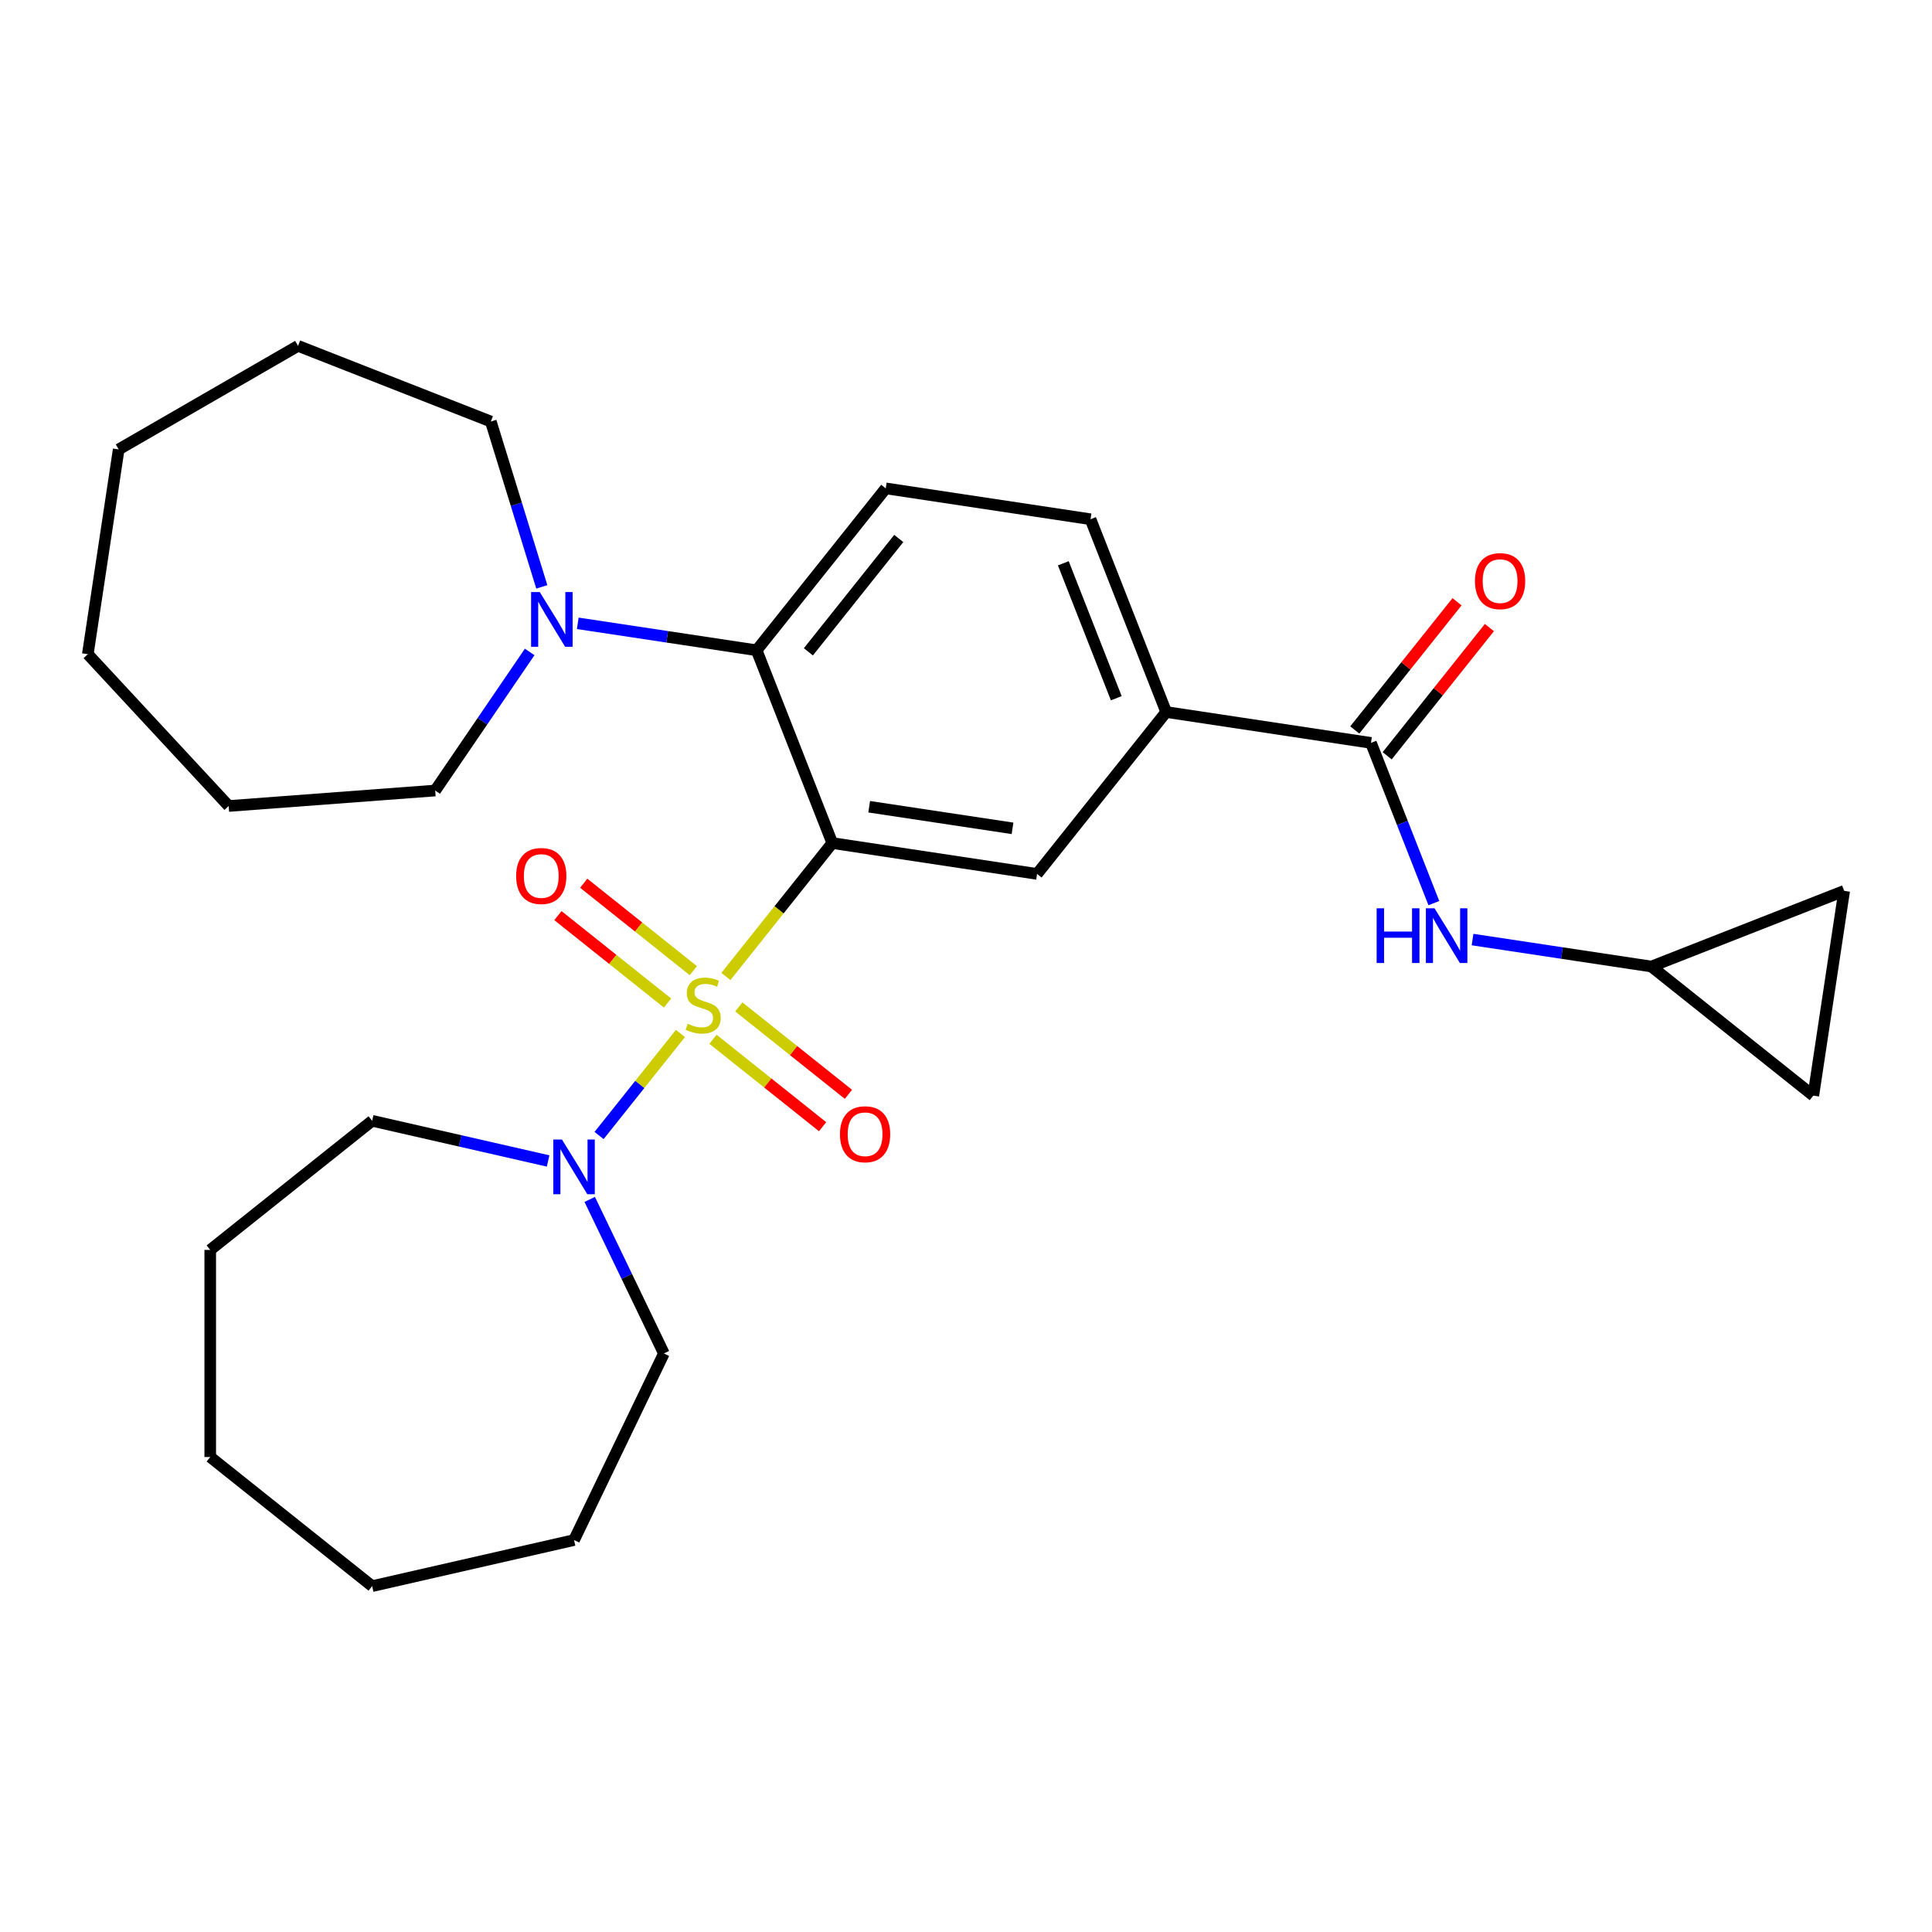<?xml version='1.0' encoding='iso-8859-1'?>
<svg version='1.1' baseProfile='full'
              xmlns='http://www.w3.org/2000/svg'
                      xmlns:rdkit='http://www.rdkit.org/xml'
                      xmlns:xlink='http://www.w3.org/1999/xlink'
                  xml:space='preserve'
width='1000px' height='1000px' viewBox='0 0 1000 1000'>
<!-- END OF HEADER -->
<rect style='opacity:1.0;fill:#FFFFFF;stroke:none' width='1000' height='1000' x='0' y='0'> </rect>
<path class='bond-0' d='M 375.718,505.425 L 403.255,470.896' style='fill:none;fill-rule:evenodd;stroke:#CCCC00;stroke-width:6px;stroke-linecap:butt;stroke-linejoin:miter;stroke-opacity:1' />
<path class='bond-0' d='M 403.255,470.896 L 430.791,436.367' style='fill:none;fill-rule:evenodd;stroke:#000000;stroke-width:6px;stroke-linecap:butt;stroke-linejoin:miter;stroke-opacity:1' />
<path class='bond-2' d='M 352.199,534.918 L 331.137,561.329' style='fill:none;fill-rule:evenodd;stroke:#CCCC00;stroke-width:6px;stroke-linecap:butt;stroke-linejoin:miter;stroke-opacity:1' />
<path class='bond-2' d='M 331.137,561.329 L 310.075,587.74' style='fill:none;fill-rule:evenodd;stroke:#0000FF;stroke-width:6px;stroke-linecap:butt;stroke-linejoin:miter;stroke-opacity:1' />
<path class='bond-8' d='M 358.882,502.413 L 330.511,479.788' style='fill:none;fill-rule:evenodd;stroke:#CCCC00;stroke-width:6px;stroke-linecap:butt;stroke-linejoin:miter;stroke-opacity:1' />
<path class='bond-8' d='M 330.511,479.788 L 302.14,457.163' style='fill:none;fill-rule:evenodd;stroke:#FF0000;stroke-width:6px;stroke-linecap:butt;stroke-linejoin:miter;stroke-opacity:1' />
<path class='bond-8' d='M 345.516,519.174 L 317.145,496.549' style='fill:none;fill-rule:evenodd;stroke:#CCCC00;stroke-width:6px;stroke-linecap:butt;stroke-linejoin:miter;stroke-opacity:1' />
<path class='bond-8' d='M 317.145,496.549 L 288.774,473.924' style='fill:none;fill-rule:evenodd;stroke:#FF0000;stroke-width:6px;stroke-linecap:butt;stroke-linejoin:miter;stroke-opacity:1' />
<path class='bond-9' d='M 369.035,537.93 L 397.406,560.555' style='fill:none;fill-rule:evenodd;stroke:#CCCC00;stroke-width:6px;stroke-linecap:butt;stroke-linejoin:miter;stroke-opacity:1' />
<path class='bond-9' d='M 397.406,560.555 L 425.777,583.18' style='fill:none;fill-rule:evenodd;stroke:#FF0000;stroke-width:6px;stroke-linecap:butt;stroke-linejoin:miter;stroke-opacity:1' />
<path class='bond-9' d='M 382.402,521.169 L 410.772,543.794' style='fill:none;fill-rule:evenodd;stroke:#CCCC00;stroke-width:6px;stroke-linecap:butt;stroke-linejoin:miter;stroke-opacity:1' />
<path class='bond-9' d='M 410.772,543.794 L 439.143,566.419' style='fill:none;fill-rule:evenodd;stroke:#FF0000;stroke-width:6px;stroke-linecap:butt;stroke-linejoin:miter;stroke-opacity:1' />
<path class='bond-1' d='M 430.791,436.367 L 391.63,336.586' style='fill:none;fill-rule:evenodd;stroke:#000000;stroke-width:6px;stroke-linecap:butt;stroke-linejoin:miter;stroke-opacity:1' />
<path class='bond-3' d='M 430.791,436.367 L 536.784,452.343' style='fill:none;fill-rule:evenodd;stroke:#000000;stroke-width:6px;stroke-linecap:butt;stroke-linejoin:miter;stroke-opacity:1' />
<path class='bond-3' d='M 449.885,417.564 L 524.08,428.748' style='fill:none;fill-rule:evenodd;stroke:#000000;stroke-width:6px;stroke-linecap:butt;stroke-linejoin:miter;stroke-opacity:1' />
<path class='bond-5' d='M 391.63,336.586 L 345.343,329.609' style='fill:none;fill-rule:evenodd;stroke:#000000;stroke-width:6px;stroke-linecap:butt;stroke-linejoin:miter;stroke-opacity:1' />
<path class='bond-5' d='M 345.343,329.609 L 299.056,322.633' style='fill:none;fill-rule:evenodd;stroke:#0000FF;stroke-width:6px;stroke-linecap:butt;stroke-linejoin:miter;stroke-opacity:1' />
<path class='bond-11' d='M 391.63,336.586 L 458.462,252.781' style='fill:none;fill-rule:evenodd;stroke:#000000;stroke-width:6px;stroke-linecap:butt;stroke-linejoin:miter;stroke-opacity:1' />
<path class='bond-11' d='M 418.416,337.381 L 465.198,278.718' style='fill:none;fill-rule:evenodd;stroke:#000000;stroke-width:6px;stroke-linecap:butt;stroke-linejoin:miter;stroke-opacity:1' />
<path class='bond-16' d='M 305.236,620.817 L 324.435,660.684' style='fill:none;fill-rule:evenodd;stroke:#0000FF;stroke-width:6px;stroke-linecap:butt;stroke-linejoin:miter;stroke-opacity:1' />
<path class='bond-16' d='M 324.435,660.684 L 343.635,700.552' style='fill:none;fill-rule:evenodd;stroke:#000000;stroke-width:6px;stroke-linecap:butt;stroke-linejoin:miter;stroke-opacity:1' />
<path class='bond-17' d='M 283.707,600.914 L 238.165,590.519' style='fill:none;fill-rule:evenodd;stroke:#0000FF;stroke-width:6px;stroke-linecap:butt;stroke-linejoin:miter;stroke-opacity:1' />
<path class='bond-17' d='M 238.165,590.519 L 192.623,580.125' style='fill:none;fill-rule:evenodd;stroke:#000000;stroke-width:6px;stroke-linecap:butt;stroke-linejoin:miter;stroke-opacity:1' />
<path class='bond-6' d='M 536.784,452.343 L 603.617,368.538' style='fill:none;fill-rule:evenodd;stroke:#000000;stroke-width:6px;stroke-linecap:butt;stroke-linejoin:miter;stroke-opacity:1' />
<path class='bond-4' d='M 709.61,384.514 L 603.617,368.538' style='fill:none;fill-rule:evenodd;stroke:#000000;stroke-width:6px;stroke-linecap:butt;stroke-linejoin:miter;stroke-opacity:1' />
<path class='bond-7' d='M 709.61,384.514 L 725.886,425.984' style='fill:none;fill-rule:evenodd;stroke:#000000;stroke-width:6px;stroke-linecap:butt;stroke-linejoin:miter;stroke-opacity:1' />
<path class='bond-7' d='M 725.886,425.984 L 742.162,467.455' style='fill:none;fill-rule:evenodd;stroke:#0000FF;stroke-width:6px;stroke-linecap:butt;stroke-linejoin:miter;stroke-opacity:1' />
<path class='bond-14' d='M 717.99,391.197 L 744.453,358.014' style='fill:none;fill-rule:evenodd;stroke:#000000;stroke-width:6px;stroke-linecap:butt;stroke-linejoin:miter;stroke-opacity:1' />
<path class='bond-14' d='M 744.453,358.014 L 770.915,324.832' style='fill:none;fill-rule:evenodd;stroke:#FF0000;stroke-width:6px;stroke-linecap:butt;stroke-linejoin:miter;stroke-opacity:1' />
<path class='bond-14' d='M 701.229,377.83 L 727.692,344.648' style='fill:none;fill-rule:evenodd;stroke:#000000;stroke-width:6px;stroke-linecap:butt;stroke-linejoin:miter;stroke-opacity:1' />
<path class='bond-14' d='M 727.692,344.648 L 754.154,311.465' style='fill:none;fill-rule:evenodd;stroke:#FF0000;stroke-width:6px;stroke-linecap:butt;stroke-linejoin:miter;stroke-opacity:1' />
<path class='bond-18' d='M 274.155,337.45 L 249.704,373.312' style='fill:none;fill-rule:evenodd;stroke:#0000FF;stroke-width:6px;stroke-linecap:butt;stroke-linejoin:miter;stroke-opacity:1' />
<path class='bond-18' d='M 249.704,373.312 L 225.254,409.175' style='fill:none;fill-rule:evenodd;stroke:#000000;stroke-width:6px;stroke-linecap:butt;stroke-linejoin:miter;stroke-opacity:1' />
<path class='bond-19' d='M 280.442,303.77 L 267.242,260.976' style='fill:none;fill-rule:evenodd;stroke:#0000FF;stroke-width:6px;stroke-linecap:butt;stroke-linejoin:miter;stroke-opacity:1' />
<path class='bond-19' d='M 267.242,260.976 L 254.041,218.181' style='fill:none;fill-rule:evenodd;stroke:#000000;stroke-width:6px;stroke-linecap:butt;stroke-linejoin:miter;stroke-opacity:1' />
<path class='bond-15' d='M 603.617,368.538 L 564.455,268.757' style='fill:none;fill-rule:evenodd;stroke:#000000;stroke-width:6px;stroke-linecap:butt;stroke-linejoin:miter;stroke-opacity:1' />
<path class='bond-15' d='M 577.786,361.403 L 550.373,291.556' style='fill:none;fill-rule:evenodd;stroke:#000000;stroke-width:6px;stroke-linecap:butt;stroke-linejoin:miter;stroke-opacity:1' />
<path class='bond-10' d='M 762.191,486.317 L 808.478,493.294' style='fill:none;fill-rule:evenodd;stroke:#0000FF;stroke-width:6px;stroke-linecap:butt;stroke-linejoin:miter;stroke-opacity:1' />
<path class='bond-10' d='M 808.478,493.294 L 854.764,500.27' style='fill:none;fill-rule:evenodd;stroke:#000000;stroke-width:6px;stroke-linecap:butt;stroke-linejoin:miter;stroke-opacity:1' />
<path class='bond-12' d='M 854.764,500.27 L 954.545,461.109' style='fill:none;fill-rule:evenodd;stroke:#000000;stroke-width:6px;stroke-linecap:butt;stroke-linejoin:miter;stroke-opacity:1' />
<path class='bond-13' d='M 854.764,500.27 L 938.57,567.103' style='fill:none;fill-rule:evenodd;stroke:#000000;stroke-width:6px;stroke-linecap:butt;stroke-linejoin:miter;stroke-opacity:1' />
<path class='bond-29' d='M 458.462,252.781 L 564.455,268.757' style='fill:none;fill-rule:evenodd;stroke:#000000;stroke-width:6px;stroke-linecap:butt;stroke-linejoin:miter;stroke-opacity:1' />
<path class='bond-31' d='M 954.545,461.109 L 938.57,567.103' style='fill:none;fill-rule:evenodd;stroke:#000000;stroke-width:6px;stroke-linecap:butt;stroke-linejoin:miter;stroke-opacity:1' />
<path class='bond-22' d='M 343.635,700.552 L 297.126,797.128' style='fill:none;fill-rule:evenodd;stroke:#000000;stroke-width:6px;stroke-linecap:butt;stroke-linejoin:miter;stroke-opacity:1' />
<path class='bond-23' d='M 192.623,580.125 L 108.818,646.957' style='fill:none;fill-rule:evenodd;stroke:#000000;stroke-width:6px;stroke-linecap:butt;stroke-linejoin:miter;stroke-opacity:1' />
<path class='bond-21' d='M 225.254,409.175 L 118.363,417.185' style='fill:none;fill-rule:evenodd;stroke:#000000;stroke-width:6px;stroke-linecap:butt;stroke-linejoin:miter;stroke-opacity:1' />
<path class='bond-20' d='M 254.041,218.181 L 154.26,179.02' style='fill:none;fill-rule:evenodd;stroke:#000000;stroke-width:6px;stroke-linecap:butt;stroke-linejoin:miter;stroke-opacity:1' />
<path class='bond-27' d='M 154.26,179.02 L 61.431,232.616' style='fill:none;fill-rule:evenodd;stroke:#000000;stroke-width:6px;stroke-linecap:butt;stroke-linejoin:miter;stroke-opacity:1' />
<path class='bond-24' d='M 118.363,417.185 L 45.455,338.609' style='fill:none;fill-rule:evenodd;stroke:#000000;stroke-width:6px;stroke-linecap:butt;stroke-linejoin:miter;stroke-opacity:1' />
<path class='bond-26' d='M 297.126,797.128 L 192.623,820.98' style='fill:none;fill-rule:evenodd;stroke:#000000;stroke-width:6px;stroke-linecap:butt;stroke-linejoin:miter;stroke-opacity:1' />
<path class='bond-25' d='M 108.818,646.957 L 108.818,754.148' style='fill:none;fill-rule:evenodd;stroke:#000000;stroke-width:6px;stroke-linecap:butt;stroke-linejoin:miter;stroke-opacity:1' />
<path class='bond-30' d='M 45.455,338.609 L 61.431,232.616' style='fill:none;fill-rule:evenodd;stroke:#000000;stroke-width:6px;stroke-linecap:butt;stroke-linejoin:miter;stroke-opacity:1' />
<path class='bond-28' d='M 108.818,754.148 L 192.623,820.98' style='fill:none;fill-rule:evenodd;stroke:#000000;stroke-width:6px;stroke-linecap:butt;stroke-linejoin:miter;stroke-opacity:1' />
<path  class='atom-0' d='M 355.959 529.892
Q 356.279 530.012, 357.599 530.572
Q 358.919 531.132, 360.359 531.492
Q 361.839 531.812, 363.279 531.812
Q 365.959 531.812, 367.519 530.532
Q 369.079 529.212, 369.079 526.932
Q 369.079 525.372, 368.279 524.412
Q 367.519 523.452, 366.319 522.932
Q 365.119 522.412, 363.119 521.812
Q 360.599 521.052, 359.079 520.332
Q 357.599 519.612, 356.519 518.092
Q 355.479 516.572, 355.479 514.012
Q 355.479 510.452, 357.879 508.252
Q 360.319 506.052, 365.119 506.052
Q 368.399 506.052, 372.119 507.612
L 371.199 510.692
Q 367.799 509.292, 365.239 509.292
Q 362.479 509.292, 360.959 510.452
Q 359.439 511.572, 359.479 513.532
Q 359.479 515.052, 360.239 515.972
Q 361.039 516.892, 362.159 517.412
Q 363.319 517.932, 365.239 518.532
Q 367.799 519.332, 369.319 520.132
Q 370.839 520.932, 371.919 522.572
Q 373.039 524.172, 373.039 526.932
Q 373.039 530.852, 370.399 532.972
Q 367.799 535.052, 363.439 535.052
Q 360.919 535.052, 358.999 534.492
Q 357.119 533.972, 354.879 533.052
L 355.959 529.892
' fill='#CCCC00'/>
<path  class='atom-3' d='M 290.866 589.817
L 300.146 604.817
Q 301.066 606.297, 302.546 608.977
Q 304.026 611.657, 304.106 611.817
L 304.106 589.817
L 307.866 589.817
L 307.866 618.137
L 303.986 618.137
L 294.026 601.737
Q 292.866 599.817, 291.626 597.617
Q 290.426 595.417, 290.066 594.737
L 290.066 618.137
L 286.386 618.137
L 286.386 589.817
L 290.866 589.817
' fill='#0000FF'/>
<path  class='atom-6' d='M 279.376 306.45
L 288.656 321.45
Q 289.576 322.93, 291.056 325.61
Q 292.536 328.29, 292.616 328.45
L 292.616 306.45
L 296.376 306.45
L 296.376 334.77
L 292.496 334.77
L 282.536 318.37
Q 281.376 316.45, 280.136 314.25
Q 278.936 312.05, 278.576 311.37
L 278.576 334.77
L 274.896 334.77
L 274.896 306.45
L 279.376 306.45
' fill='#0000FF'/>
<path  class='atom-8' d='M 712.551 470.135
L 716.391 470.135
L 716.391 482.175
L 730.871 482.175
L 730.871 470.135
L 734.711 470.135
L 734.711 498.455
L 730.871 498.455
L 730.871 485.375
L 716.391 485.375
L 716.391 498.455
L 712.551 498.455
L 712.551 470.135
' fill='#0000FF'/>
<path  class='atom-8' d='M 742.511 470.135
L 751.791 485.135
Q 752.711 486.615, 754.191 489.295
Q 755.671 491.975, 755.751 492.135
L 755.751 470.135
L 759.511 470.135
L 759.511 498.455
L 755.631 498.455
L 745.671 482.055
Q 744.511 480.135, 743.271 477.935
Q 742.071 475.735, 741.711 475.055
L 741.711 498.455
L 738.031 498.455
L 738.031 470.135
L 742.511 470.135
' fill='#0000FF'/>
<path  class='atom-9' d='M 267.154 453.419
Q 267.154 446.619, 270.514 442.819
Q 273.874 439.019, 280.154 439.019
Q 286.434 439.019, 289.794 442.819
Q 293.154 446.619, 293.154 453.419
Q 293.154 460.299, 289.754 464.219
Q 286.354 468.099, 280.154 468.099
Q 273.914 468.099, 270.514 464.219
Q 267.154 460.339, 267.154 453.419
M 280.154 464.899
Q 284.474 464.899, 286.794 462.019
Q 289.154 459.099, 289.154 453.419
Q 289.154 447.859, 286.794 445.059
Q 284.474 442.219, 280.154 442.219
Q 275.834 442.219, 273.474 445.019
Q 271.154 447.819, 271.154 453.419
Q 271.154 459.139, 273.474 462.019
Q 275.834 464.899, 280.154 464.899
' fill='#FF0000'/>
<path  class='atom-10' d='M 434.764 587.084
Q 434.764 580.284, 438.124 576.484
Q 441.484 572.684, 447.764 572.684
Q 454.044 572.684, 457.404 576.484
Q 460.764 580.284, 460.764 587.084
Q 460.764 593.964, 457.364 597.884
Q 453.964 601.764, 447.764 601.764
Q 441.524 601.764, 438.124 597.884
Q 434.764 594.004, 434.764 587.084
M 447.764 598.564
Q 452.084 598.564, 454.404 595.684
Q 456.764 592.764, 456.764 587.084
Q 456.764 581.524, 454.404 578.724
Q 452.084 575.884, 447.764 575.884
Q 443.444 575.884, 441.084 578.684
Q 438.764 581.484, 438.764 587.084
Q 438.764 592.804, 441.084 595.684
Q 443.444 598.564, 447.764 598.564
' fill='#FF0000'/>
<path  class='atom-15' d='M 763.442 300.789
Q 763.442 293.989, 766.802 290.189
Q 770.162 286.389, 776.442 286.389
Q 782.722 286.389, 786.082 290.189
Q 789.442 293.989, 789.442 300.789
Q 789.442 307.669, 786.042 311.589
Q 782.642 315.469, 776.442 315.469
Q 770.202 315.469, 766.802 311.589
Q 763.442 307.709, 763.442 300.789
M 776.442 312.269
Q 780.762 312.269, 783.082 309.389
Q 785.442 306.469, 785.442 300.789
Q 785.442 295.229, 783.082 292.429
Q 780.762 289.589, 776.442 289.589
Q 772.122 289.589, 769.762 292.389
Q 767.442 295.189, 767.442 300.789
Q 767.442 306.509, 769.762 309.389
Q 772.122 312.269, 776.442 312.269
' fill='#FF0000'/>
</svg>
